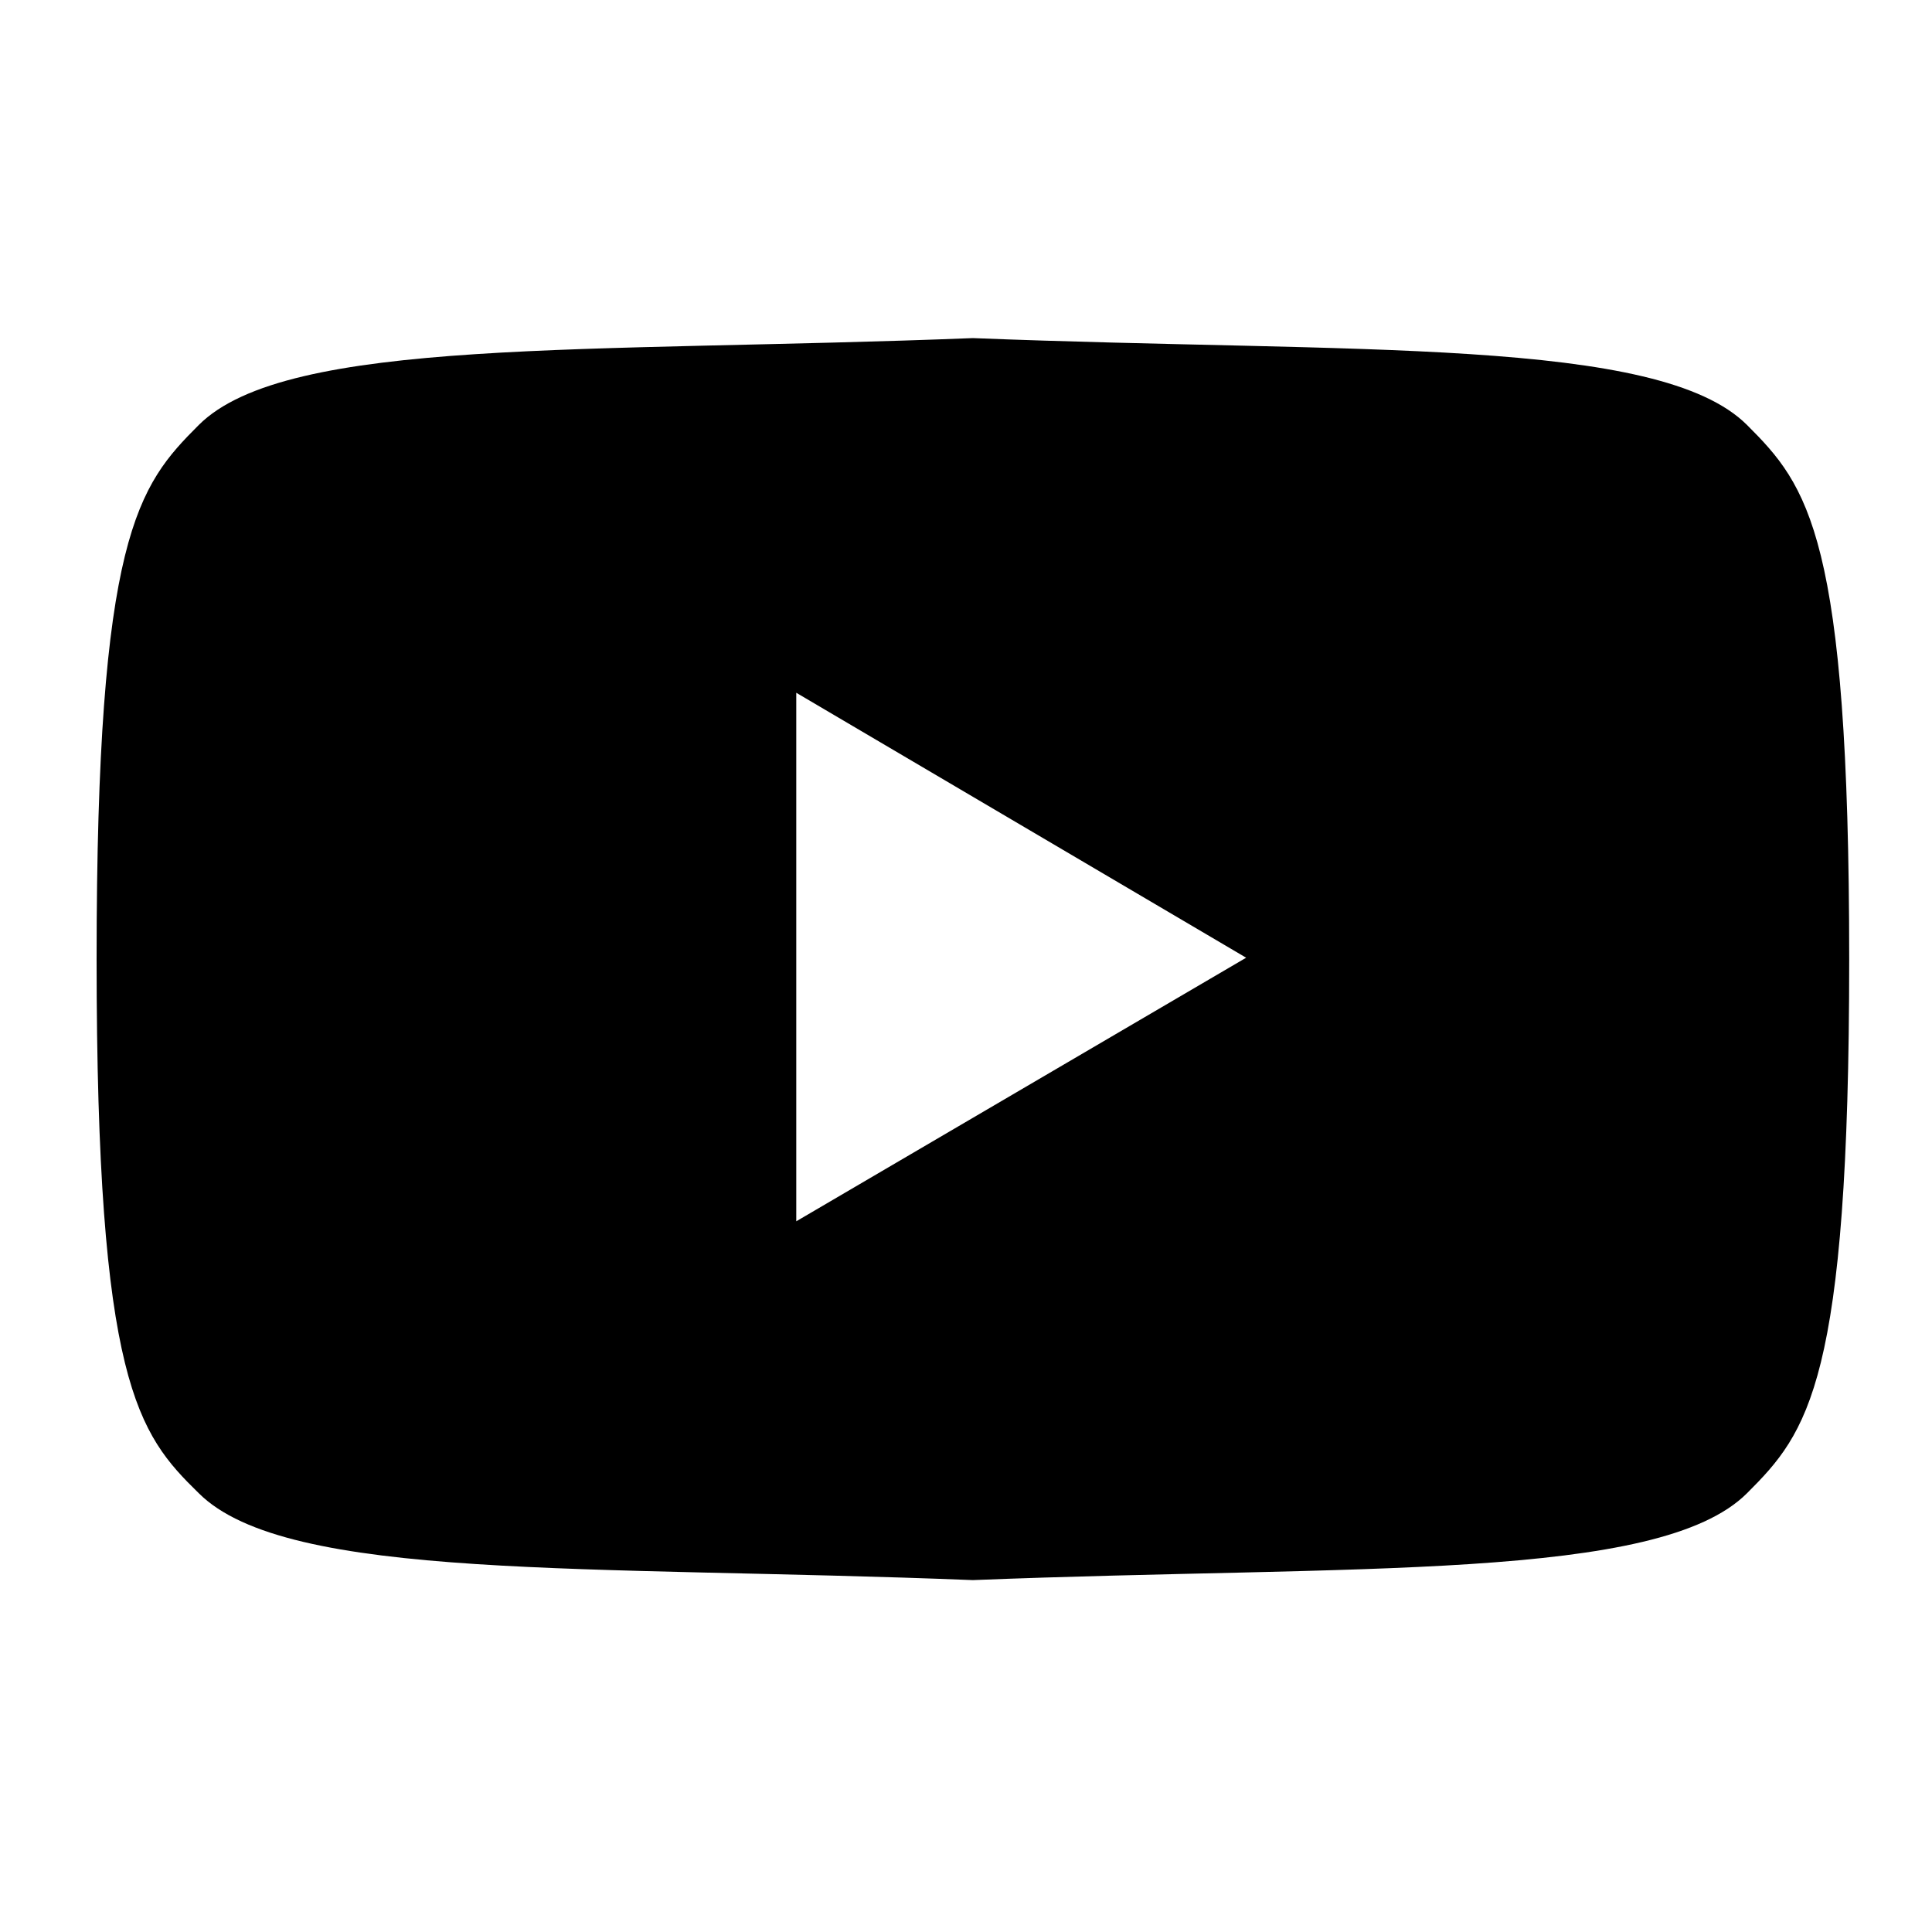 <?xml version="1.0" encoding="utf-8"?>
<!-- Generator: Adobe Illustrator 25.2.3, SVG Export Plug-In . SVG Version: 6.00 Build 0)  -->
<svg version="1.1" id="Layer_1" xmlns="http://www.w3.org/2000/svg" xmlns:xlink="http://www.w3.org/1999/xlink" viewBox="0 0 140 140" style="enable-background:new 0 0 140 140;" xml:space="preserve">
<path class="st0" d="M126.6,30.8c-6.4-6.4-28.4-5.2-56.1-6.3c-27.7,1.1-49.7-0.1-56.1,6.3C10,35.2,7,38.8,7,69.5s3,34.4,7.4,38.7
	c6.4,6.4,28.4,5.2,56.1,6.3c27.7-1.1,49.7,0.1,56.1-6.3c4.4-4.4,7.4-8,7.4-38.7C134,38.8,131,35.2,126.6,30.8z M57.7,88.5V50.2
	l32.6,19.2L57.7,88.5z"/>
</svg>
